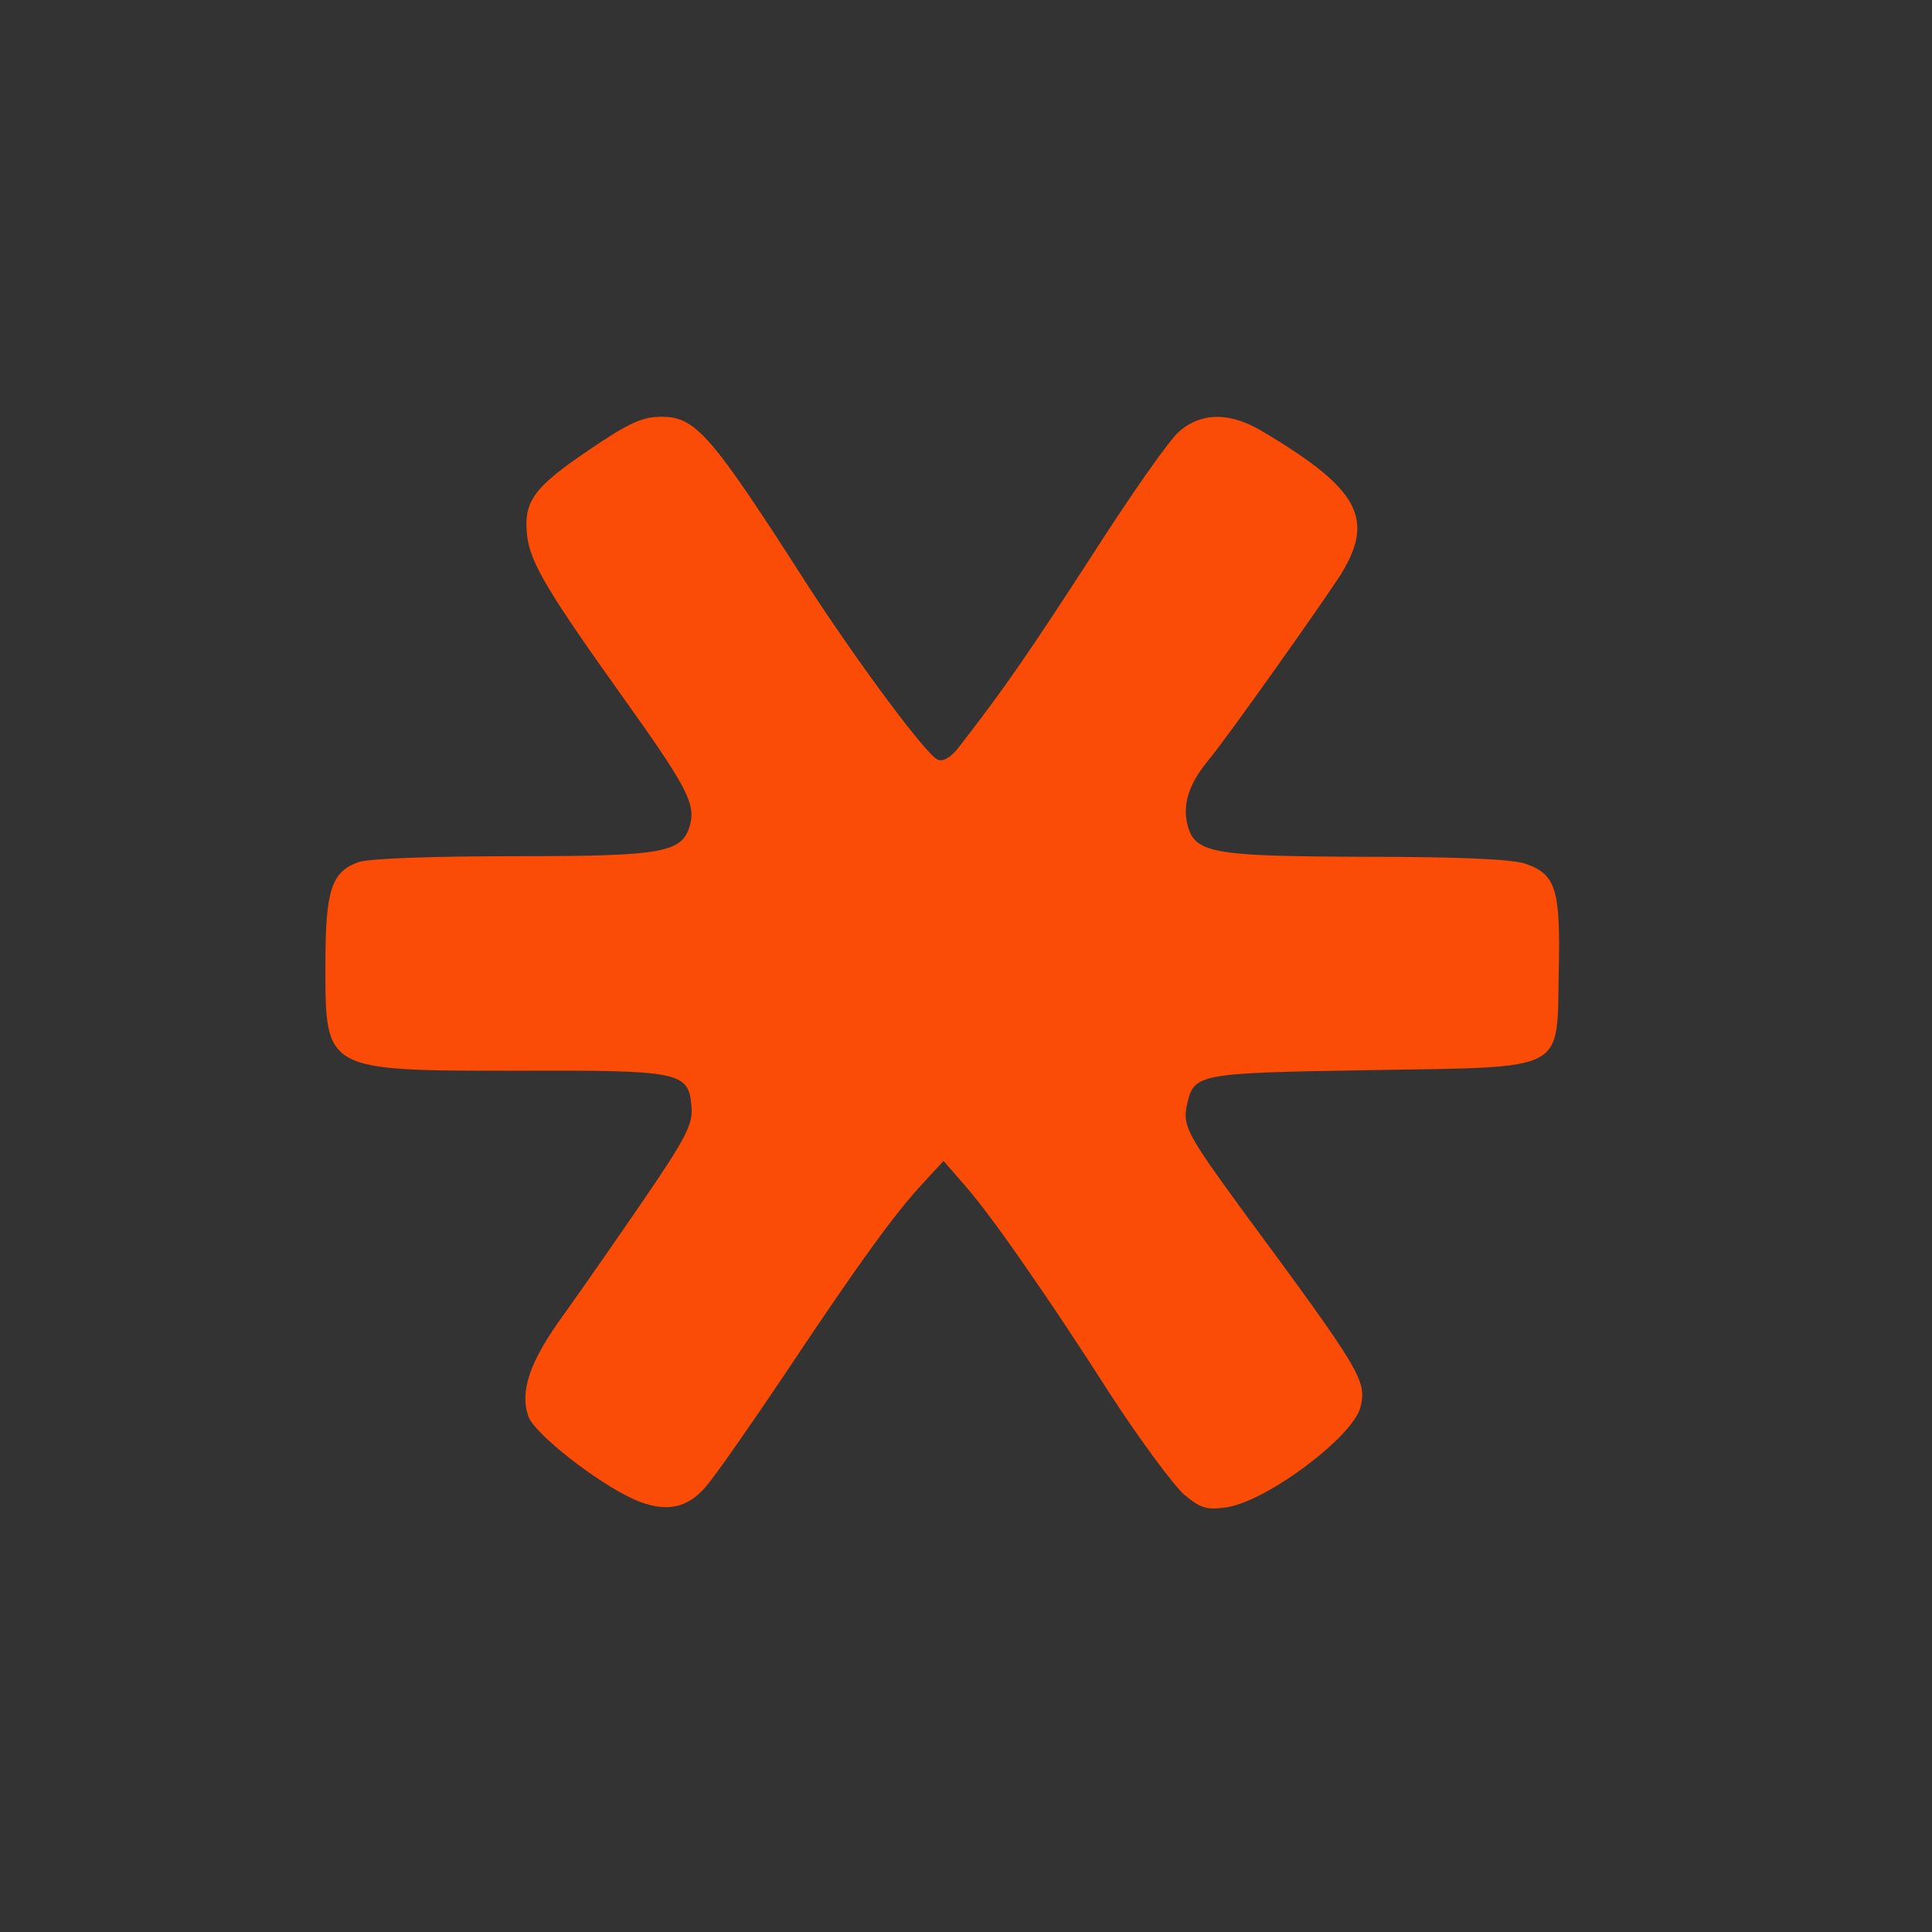 <svg xmlns="http://www.w3.org/2000/svg" xmlns:xlink="http://www.w3.org/1999/xlink" width="375" zoomAndPan="magnify" viewBox="0 0 281.25 281.25" height="375" preserveAspectRatio="xMidYMid meet" version="1.0"><rect x="0" y="0" width="281.25" height="281.25" fill="#333333" stroke="none"/><defs><clipPath id="f768673c8b"><path d="M 169.93 195.707 L 183.719 195.707 L 183.719 210.891 L 169.93 210.891 Z M 169.93 195.707 " clip-rule="nonzero"/></clipPath></defs><g clip-path="url(#f768673c8b)"><path fill="#ffffff" d="M 169.93 195.707 L 183.719 195.707 L 183.719 210.895 L 169.93 210.895 Z M 169.93 195.707 " fill-opacity="1" fill-rule="nonzero"/></g><path fill="#fa4c06" d="M 85.672 65.551 C 77.59 71.02 76.16 73.043 76.75 78.094 C 77.254 82.047 79.863 86.34 90.977 101.914 C 99.812 114.289 101.246 116.98 100.488 119.926 C 99.395 124.137 96.953 124.641 74.898 124.641 C 63.027 124.641 53.77 124.977 52.254 125.484 C 48.215 126.914 47.371 129.523 47.371 140.633 C 47.371 155.953 47.203 155.871 75.402 155.871 C 99.055 155.785 100.234 156.039 100.656 161.004 C 100.906 163.613 99.98 165.465 93.836 174.473 C 89.965 180.113 84.66 187.773 82.051 191.395 C 77.086 198.211 75.656 202.504 76.918 206.207 C 77.844 208.734 86.852 215.805 92.238 218.246 C 96.785 220.266 100.066 219.676 102.844 216.309 C 104.023 214.961 109.156 207.641 114.293 199.98 C 125.234 183.566 130.199 176.746 134.324 172.285 L 137.355 169.004 L 140.219 172.285 C 142.828 175.23 146.699 180.535 151.836 188.109 C 152.844 189.543 157.305 196.191 161.598 202.926 C 165.977 209.66 170.859 216.227 172.375 217.57 C 174.816 219.594 175.656 219.844 178.602 219.422 C 184.496 218.496 196.953 209.152 198.047 204.859 C 198.973 200.988 198.383 199.895 180.539 175.734 C 172.879 165.215 172.121 163.867 172.793 160.836 C 173.805 156.293 174.141 156.207 199.395 155.785 C 228.602 155.281 226.582 156.293 226.918 141.223 C 227.172 129.438 226.5 127.25 222.039 125.734 C 220.102 125.062 212.188 124.727 198.637 124.727 C 175.992 124.641 173.805 124.219 172.793 119.758 C 172.203 116.898 173.133 114.035 175.91 110.668 C 178.77 107.215 191.816 88.781 195.016 83.898 C 200.234 75.652 197.965 71.273 184.156 63.023 C 179.277 59.992 175.066 59.91 171.699 62.773 C 170.27 63.949 164.629 72.031 159.074 80.703 C 150.066 94.59 146.363 100.062 139.543 108.816 C 138.449 110.246 137.273 110.922 136.516 110.582 C 134.914 109.996 124.98 96.609 117.492 85.078 C 103.434 63.109 101.246 60.668 96.277 60.668 C 93.5 60.668 91.48 61.594 85.672 65.551 Z M 85.672 65.551 " fill-opacity="1" fill-rule="nonzero"/></svg>